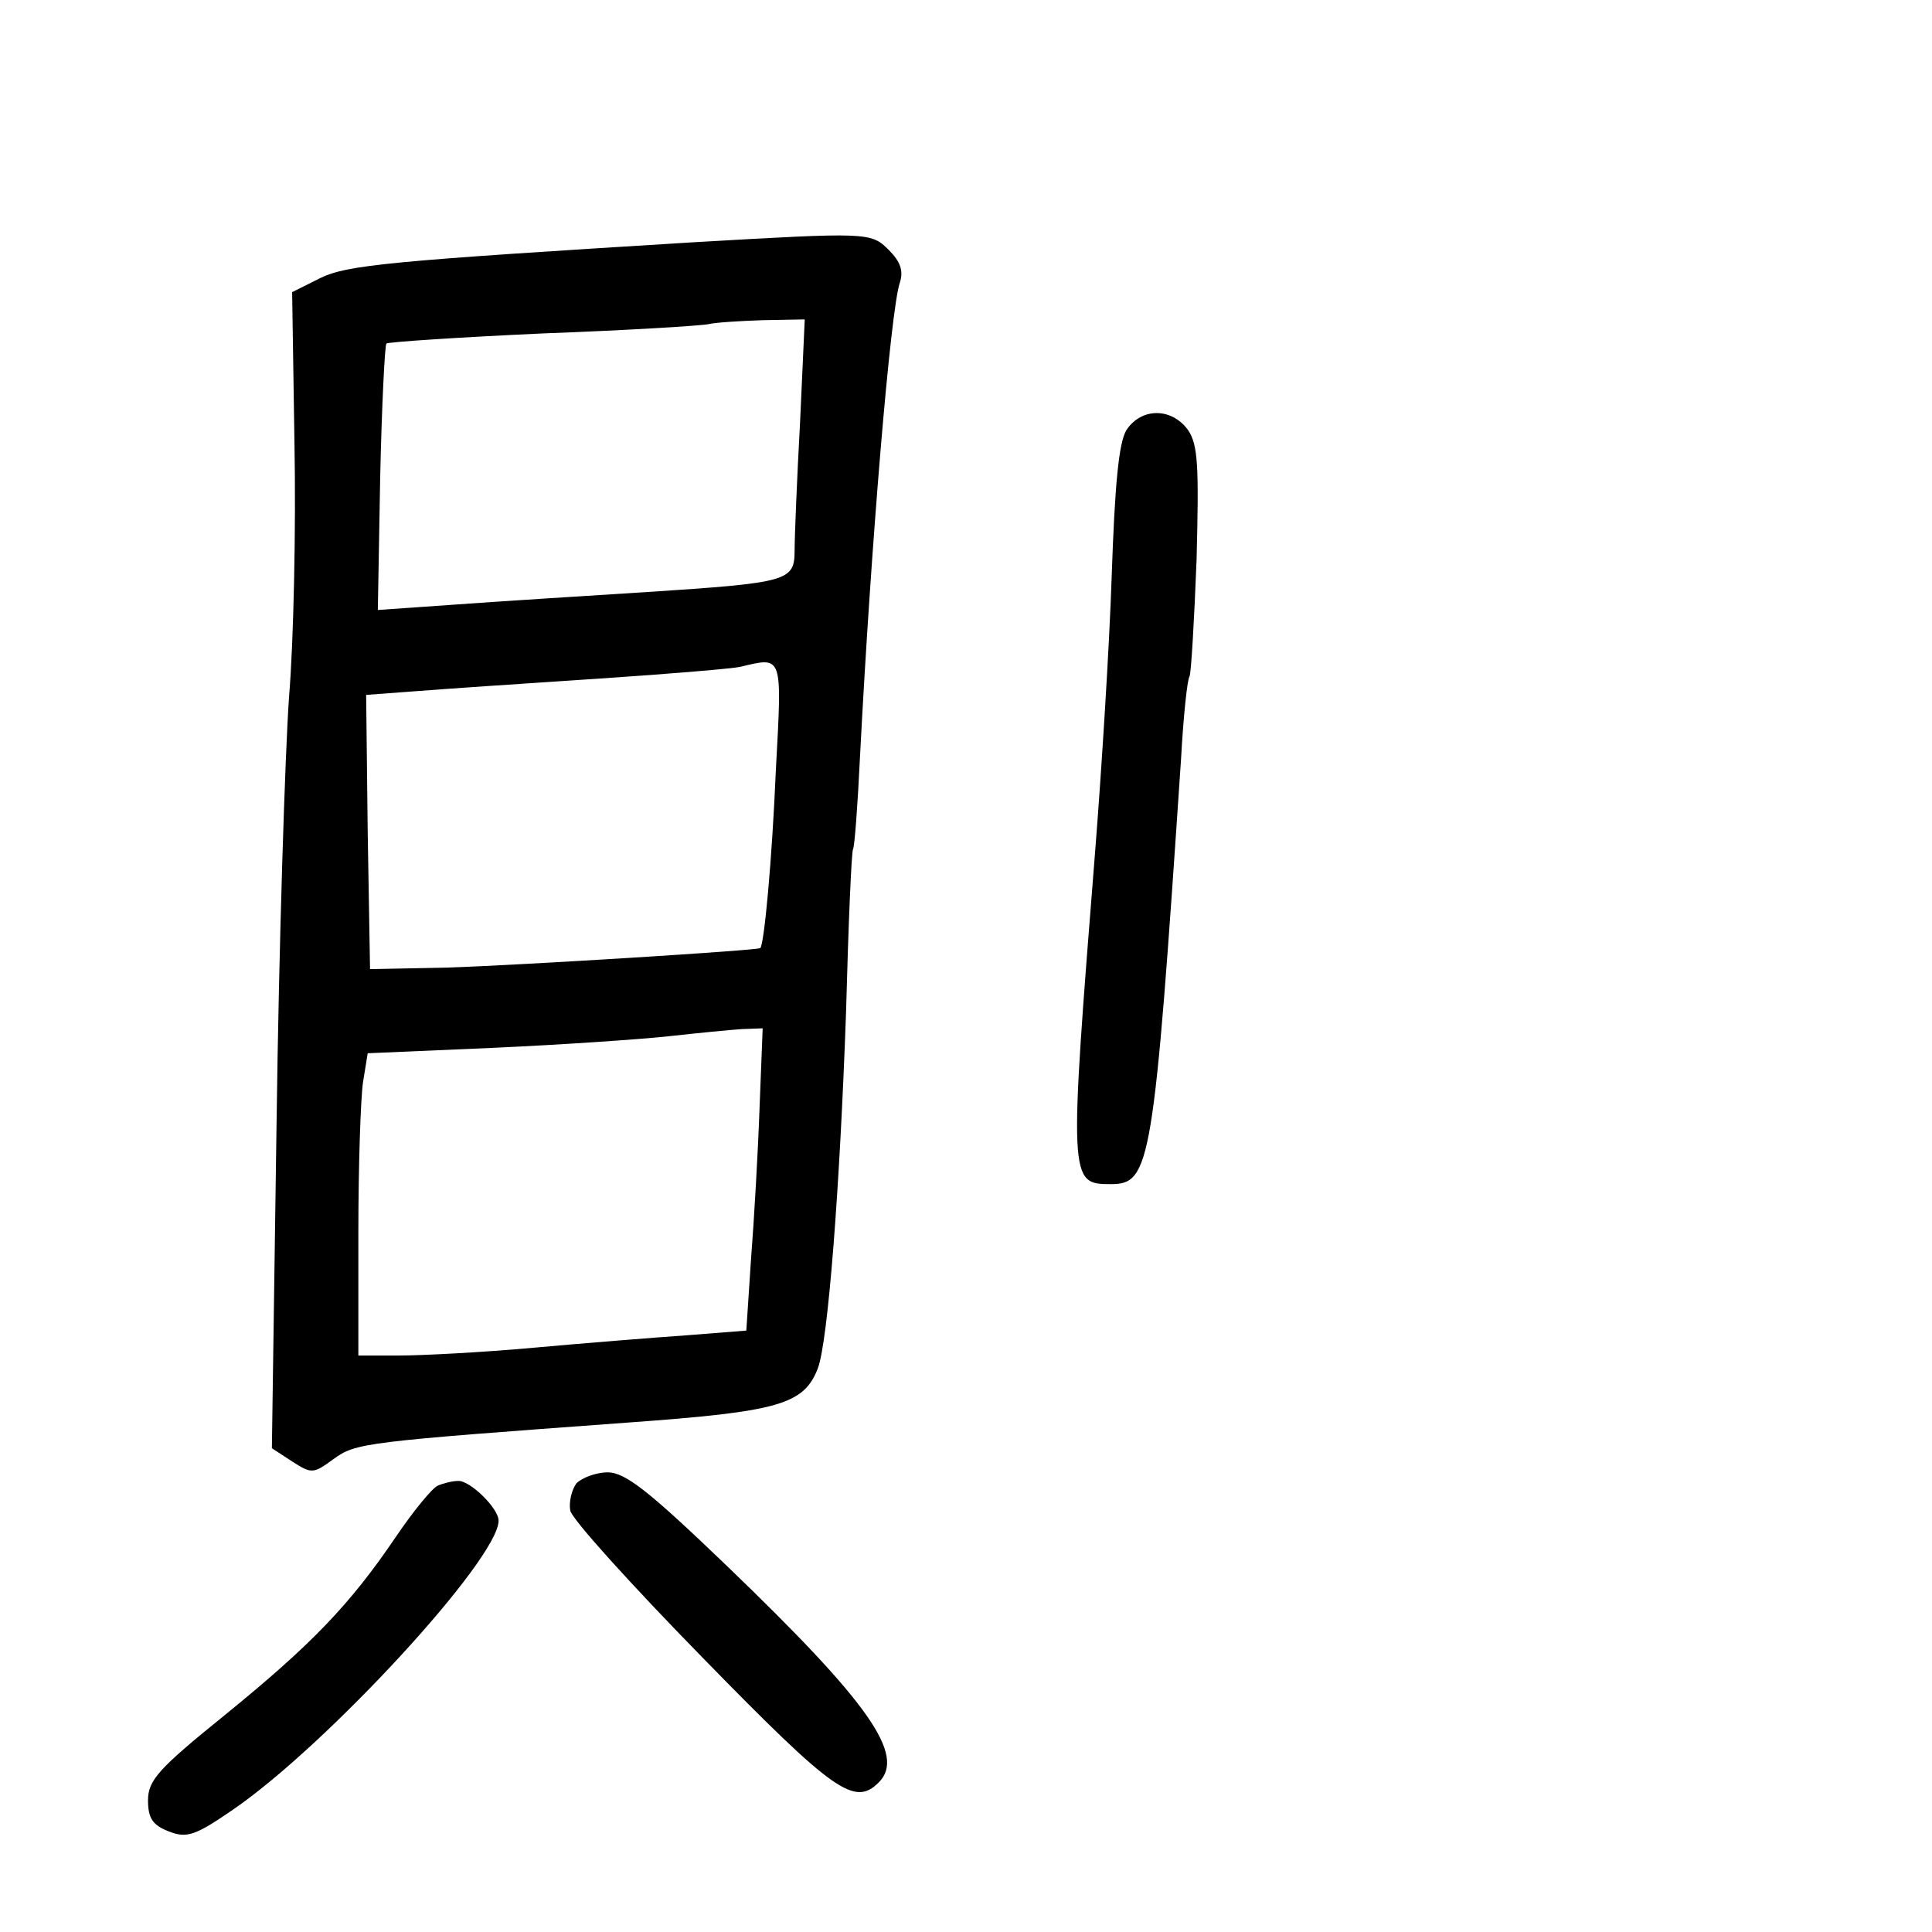 <?xml version="1.0" standalone="no"?>
<!DOCTYPE svg PUBLIC "-//W3C//DTD SVG 20010904//EN"
 "http://www.w3.org/TR/2001/REC-SVG-20010904/DTD/svg10.dtd">
<svg version="1.0" xmlns="http://www.w3.org/2000/svg"
 width="248pt" height="248pt" viewBox="0 0 248 248"
 preserveAspectRatio="xMidYMid meet">
<g transform="translate(0,248) scale(0.1,-0.1)"
fill="#000000" stroke="none">
<path d="M890 2169 c-390 -24 -444 -29 -479 -46 l-36 -18 3 -195 c2 -107 -1
-253 -7 -325 -5 -71 -13 -318 -16 -547 l-6 -417 26 -17 c25 -16 27 -16 53 3
29 21 38 22 379 47 193 14 225 23 243 70 13 36 28 230 36 456 3 113 7 207 9
210 2 3 6 57 9 120 14 270 39 571 51 607 5 15 1 27 -14 42 -23 23 -26 23 -251
10z m137 -231 c-4 -73 -7 -147 -7 -164 0 -40 -7 -42 -190 -54 -80 -5 -190 -12
-245 -16 l-100 -7 3 169 c2 93 6 171 8 173 2 2 92 8 201 13 109 4 205 10 213
12 8 2 39 4 69 5 l54 1 -6 -132z m-31 -445 c-5 -118 -15 -224 -20 -230 -3 -3
-309 -22 -401 -25 l-100 -2 -3 176 -2 176 67 5 c38 3 142 10 233 16 91 6 172
13 180 15 55 13 54 17 46 -131z m-21 -435 c-2 -57 -7 -144 -11 -195 l-6 -91
-76 -6 c-43 -3 -131 -10 -197 -16 -66 -6 -144 -10 -172 -10 l-53 0 0 158 c0
86 3 173 6 193 l6 37 162 7 c88 4 190 11 226 15 36 4 77 8 92 9 l27 1 -4 -102z"/>
<path d="M1446 1928 c-10 -16 -15 -71 -19 -188 -3 -91 -13 -248 -21 -350 -34
-428 -34 -430 20 -430 51 0 55 24 90 545 3 55 8 103 11 107 2 4 6 72 9 150 3
119 2 147 -11 166 -21 29 -60 29 -79 0z"/>
<path d="M740 576 c-6 -8 -10 -24 -8 -35 2 -11 79 -96 171 -190 168 -172 194
-190 225 -159 35 35 -12 102 -195 278 -99 95 -130 120 -153 120 -15 0 -33 -7
-40 -14z"/>
<path d="M562 573 c-7 -3 -31 -32 -54 -66 -59 -87 -108 -138 -220 -229 -84
-68 -98 -83 -98 -109 0 -23 6 -32 27 -40 23 -9 34 -5 82 28 121 83 341 322
341 371 0 16 -37 52 -52 51 -7 0 -19 -3 -26 -6z"/>
</g>
</svg>
